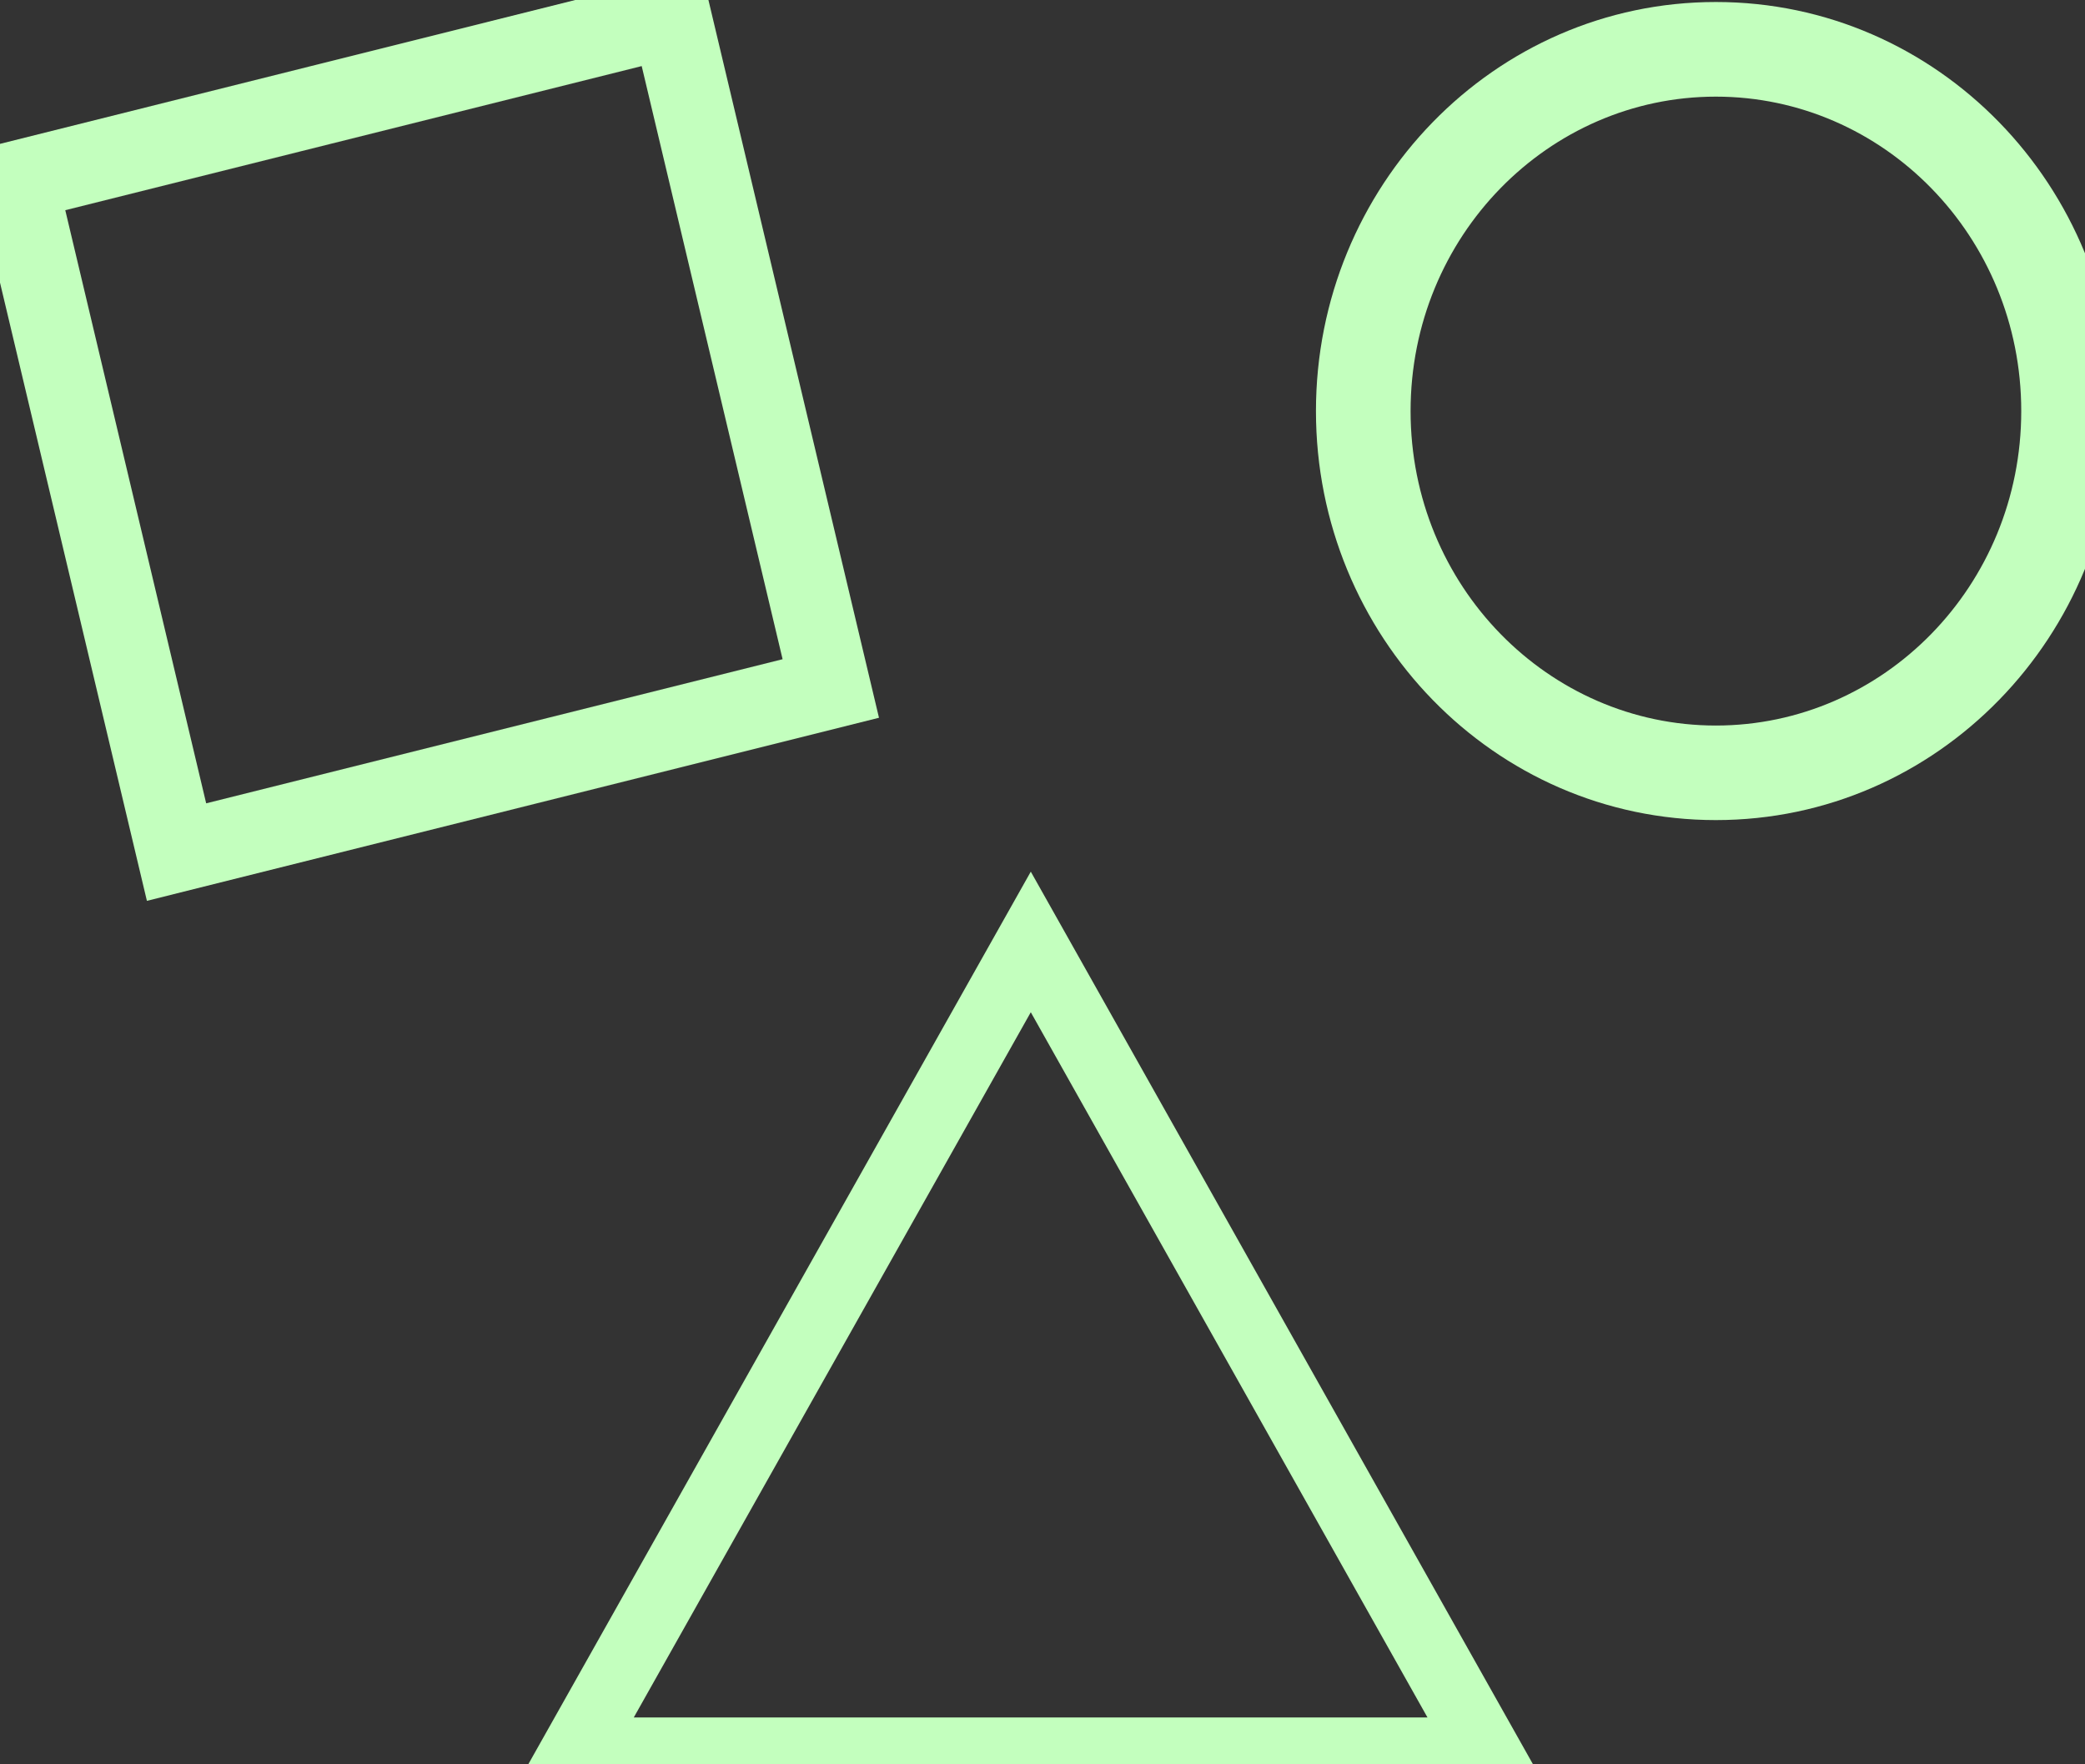 <svg xmlns="http://www.w3.org/2000/svg" fill="none" viewBox="0 0 26 22" width="26" height="22">
  <rect x="0" y="0" width="26" height="22" fill="#333333" stroke="none"/>
  <g clip-path="url(#clip0_941_1567)">
    <path fill="#C3FFBE" fill-rule="evenodd" d="M21.397 1.205C19.309 1.205 17.59 2.946 17.59 5.126C17.59 7.305 19.309 9.047 21.397 9.047C23.486 9.047 25.205 7.305 25.205 5.126C25.205 2.946 23.486 1.205 21.397 1.205ZM16.41 5.126C16.41 2.323 18.629 0.025 21.397 0.025C24.166 0.025 26.385 2.323 26.385 5.126C26.385 7.929 24.166 10.226 21.397 10.226C18.629 10.226 16.41 7.929 16.41 5.126Z" clip-rule="evenodd"/>
    <path fill="#C3FFBE" fill-rule="evenodd" d="M-0.388 1.891L8.741 -0.392L10.961 8.95L1.832 11.233L-0.388 1.891ZM0.814 2.621L2.571 10.017L9.759 8.22L8.002 0.824L0.814 2.621Z" clip-rule="evenodd"/>
    <path fill="#C3FFBE" fill-rule="evenodd" d="M12.854 10.869L19.272 22.276H6.432L12.854 10.869ZM7.903 21.416H17.801L12.854 12.622L7.903 21.416Z" clip-rule="evenodd"/>
  </g>
  <defs>
    <clipPath id="clip0_941_1567">
      <rect width="26" height="22" fill="white"/>
    </clipPath>
  </defs>
</svg>
